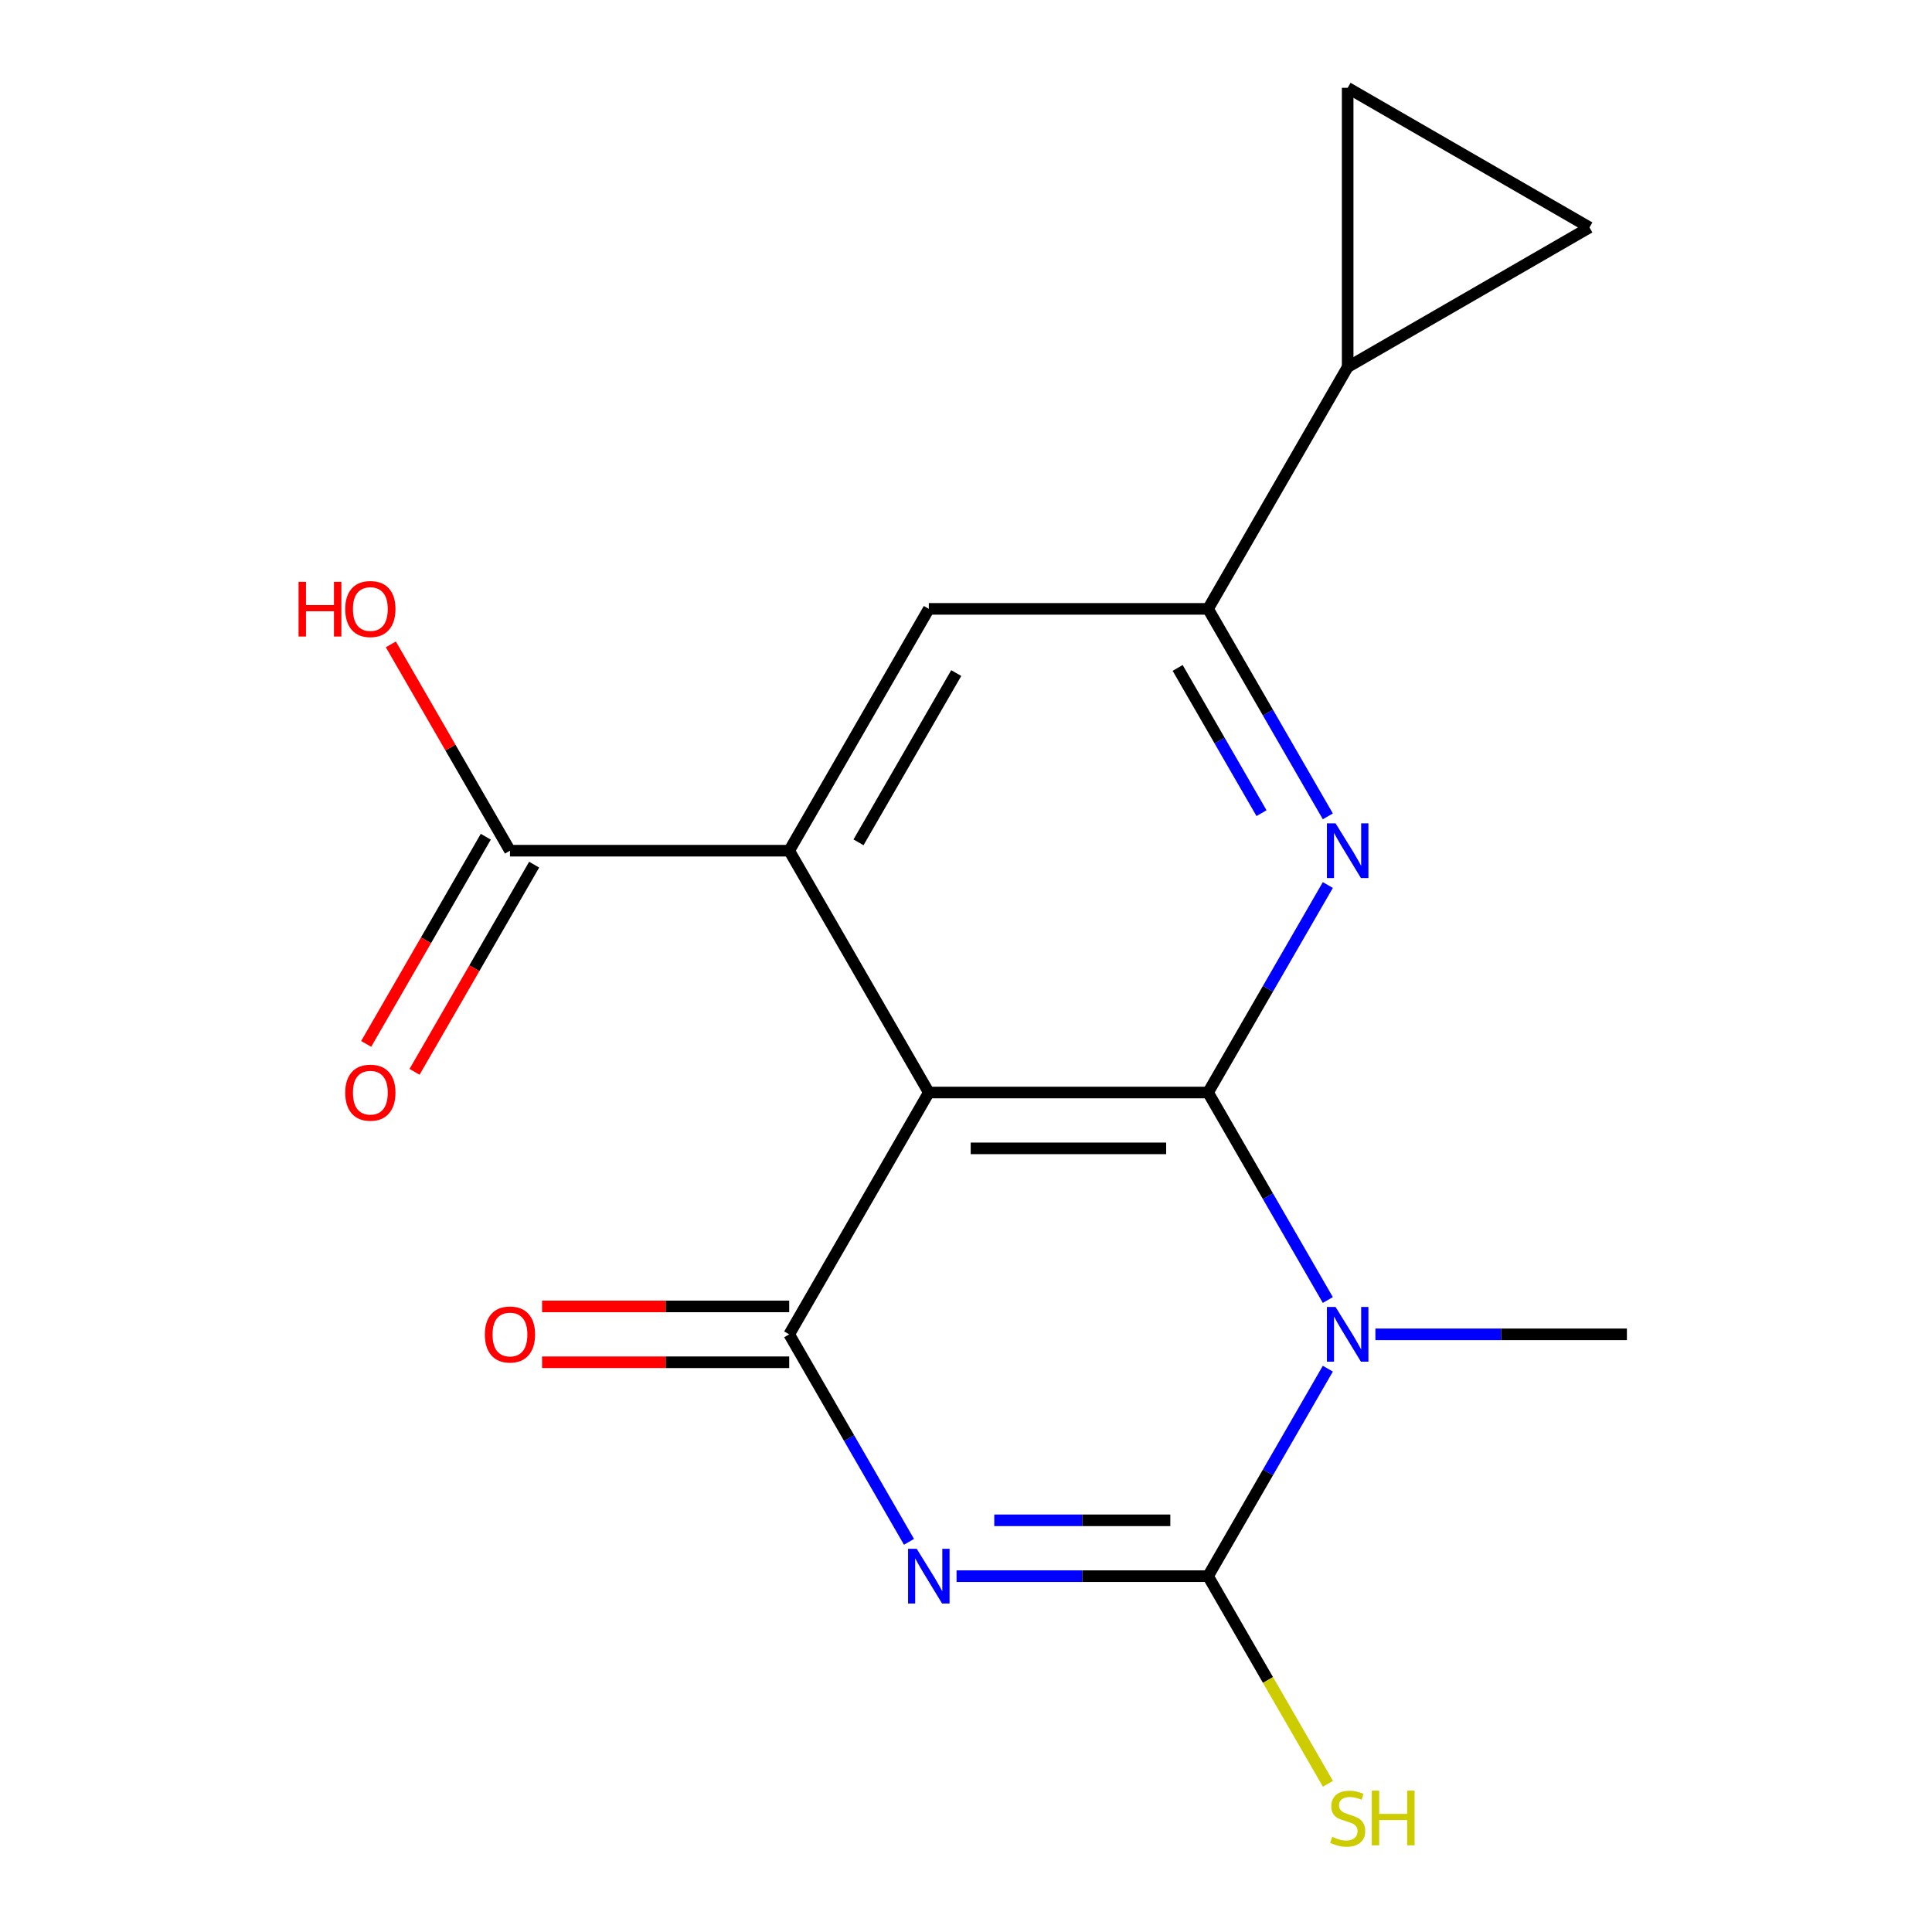 <?xml version='1.0' encoding='iso-8859-1'?>
<svg version='1.1' baseProfile='full'
              xmlns='http://www.w3.org/2000/svg'
                      xmlns:rdkit='http://www.rdkit.org/xml'
                      xmlns:xlink='http://www.w3.org/1999/xlink'
                  xml:space='preserve'
width='1000px' height='1000px' viewBox='0 0 1000 1000'>
<!-- END OF HEADER -->
<rect style='opacity:1.0;fill:#FFFFFF;stroke:none' width='1000' height='1000' x='0' y='0'> </rect>
<path class='bond-1' d='M 625.285,565.485 L 656.287,619.181' style='fill:none;fill-rule:evenodd;stroke:#000000;stroke-width:6px;stroke-linecap:butt;stroke-linejoin:miter;stroke-opacity:1' />
<path class='bond-1' d='M 656.287,619.181 L 687.288,672.878' style='fill:none;fill-rule:evenodd;stroke:#0000FF;stroke-width:6px;stroke-linecap:butt;stroke-linejoin:miter;stroke-opacity:1' />
<path class='bond-2' d='M 625.285,565.485 L 480.755,565.485' style='fill:none;fill-rule:evenodd;stroke:#000000;stroke-width:6px;stroke-linecap:butt;stroke-linejoin:miter;stroke-opacity:1' />
<path class='bond-2' d='M 603.605,594.391 L 502.434,594.391' style='fill:none;fill-rule:evenodd;stroke:#000000;stroke-width:6px;stroke-linecap:butt;stroke-linejoin:miter;stroke-opacity:1' />
<path class='bond-5' d='M 625.285,565.485 L 656.287,511.788' style='fill:none;fill-rule:evenodd;stroke:#000000;stroke-width:6px;stroke-linecap:butt;stroke-linejoin:miter;stroke-opacity:1' />
<path class='bond-5' d='M 656.287,511.788 L 687.288,458.091' style='fill:none;fill-rule:evenodd;stroke:#0000FF;stroke-width:6px;stroke-linecap:butt;stroke-linejoin:miter;stroke-opacity:1' />
<path class='bond-0' d='M 470.493,798.045 L 439.491,744.348' style='fill:none;fill-rule:evenodd;stroke:#0000FF;stroke-width:6px;stroke-linecap:butt;stroke-linejoin:miter;stroke-opacity:1' />
<path class='bond-0' d='M 439.491,744.348 L 408.49,690.651' style='fill:none;fill-rule:evenodd;stroke:#000000;stroke-width:6px;stroke-linecap:butt;stroke-linejoin:miter;stroke-opacity:1' />
<path class='bond-18' d='M 495.108,815.818 L 560.196,815.818' style='fill:none;fill-rule:evenodd;stroke:#0000FF;stroke-width:6px;stroke-linecap:butt;stroke-linejoin:miter;stroke-opacity:1' />
<path class='bond-18' d='M 560.196,815.818 L 625.285,815.818' style='fill:none;fill-rule:evenodd;stroke:#000000;stroke-width:6px;stroke-linecap:butt;stroke-linejoin:miter;stroke-opacity:1' />
<path class='bond-18' d='M 514.634,786.912 L 560.196,786.912' style='fill:none;fill-rule:evenodd;stroke:#0000FF;stroke-width:6px;stroke-linecap:butt;stroke-linejoin:miter;stroke-opacity:1' />
<path class='bond-18' d='M 560.196,786.912 L 605.758,786.912' style='fill:none;fill-rule:evenodd;stroke:#000000;stroke-width:6px;stroke-linecap:butt;stroke-linejoin:miter;stroke-opacity:1' />
<path class='bond-3' d='M 687.288,708.425 L 656.287,762.121' style='fill:none;fill-rule:evenodd;stroke:#0000FF;stroke-width:6px;stroke-linecap:butt;stroke-linejoin:miter;stroke-opacity:1' />
<path class='bond-3' d='M 656.287,762.121 L 625.285,815.818' style='fill:none;fill-rule:evenodd;stroke:#000000;stroke-width:6px;stroke-linecap:butt;stroke-linejoin:miter;stroke-opacity:1' />
<path class='bond-16' d='M 711.903,690.651 L 776.991,690.651' style='fill:none;fill-rule:evenodd;stroke:#0000FF;stroke-width:6px;stroke-linecap:butt;stroke-linejoin:miter;stroke-opacity:1' />
<path class='bond-16' d='M 776.991,690.651 L 842.08,690.651' style='fill:none;fill-rule:evenodd;stroke:#000000;stroke-width:6px;stroke-linecap:butt;stroke-linejoin:miter;stroke-opacity:1' />
<path class='bond-4' d='M 480.755,565.485 L 408.49,690.651' style='fill:none;fill-rule:evenodd;stroke:#000000;stroke-width:6px;stroke-linecap:butt;stroke-linejoin:miter;stroke-opacity:1' />
<path class='bond-6' d='M 480.755,565.485 L 408.49,440.318' style='fill:none;fill-rule:evenodd;stroke:#000000;stroke-width:6px;stroke-linecap:butt;stroke-linejoin:miter;stroke-opacity:1' />
<path class='bond-14' d='M 625.285,815.818 L 656.31,869.555' style='fill:none;fill-rule:evenodd;stroke:#000000;stroke-width:6px;stroke-linecap:butt;stroke-linejoin:miter;stroke-opacity:1' />
<path class='bond-14' d='M 656.31,869.555 L 687.335,923.292' style='fill:none;fill-rule:evenodd;stroke:#CCCC00;stroke-width:6px;stroke-linecap:butt;stroke-linejoin:miter;stroke-opacity:1' />
<path class='bond-13' d='M 408.49,676.198 L 344.531,676.198' style='fill:none;fill-rule:evenodd;stroke:#000000;stroke-width:6px;stroke-linecap:butt;stroke-linejoin:miter;stroke-opacity:1' />
<path class='bond-13' d='M 344.531,676.198 L 280.573,676.198' style='fill:none;fill-rule:evenodd;stroke:#FF0000;stroke-width:6px;stroke-linecap:butt;stroke-linejoin:miter;stroke-opacity:1' />
<path class='bond-13' d='M 408.49,705.104 L 344.531,705.104' style='fill:none;fill-rule:evenodd;stroke:#000000;stroke-width:6px;stroke-linecap:butt;stroke-linejoin:miter;stroke-opacity:1' />
<path class='bond-13' d='M 344.531,705.104 L 280.573,705.104' style='fill:none;fill-rule:evenodd;stroke:#FF0000;stroke-width:6px;stroke-linecap:butt;stroke-linejoin:miter;stroke-opacity:1' />
<path class='bond-7' d='M 687.288,422.545 L 656.287,368.848' style='fill:none;fill-rule:evenodd;stroke:#0000FF;stroke-width:6px;stroke-linecap:butt;stroke-linejoin:miter;stroke-opacity:1' />
<path class='bond-7' d='M 656.287,368.848 L 625.285,315.151' style='fill:none;fill-rule:evenodd;stroke:#000000;stroke-width:6px;stroke-linecap:butt;stroke-linejoin:miter;stroke-opacity:1' />
<path class='bond-7' d='M 652.954,420.889 L 631.253,383.301' style='fill:none;fill-rule:evenodd;stroke:#0000FF;stroke-width:6px;stroke-linecap:butt;stroke-linejoin:miter;stroke-opacity:1' />
<path class='bond-7' d='M 631.253,383.301 L 609.552,345.713' style='fill:none;fill-rule:evenodd;stroke:#000000;stroke-width:6px;stroke-linecap:butt;stroke-linejoin:miter;stroke-opacity:1' />
<path class='bond-9' d='M 408.49,440.318 L 263.96,440.318' style='fill:none;fill-rule:evenodd;stroke:#000000;stroke-width:6px;stroke-linecap:butt;stroke-linejoin:miter;stroke-opacity:1' />
<path class='bond-19' d='M 408.49,440.318 L 480.755,315.151' style='fill:none;fill-rule:evenodd;stroke:#000000;stroke-width:6px;stroke-linecap:butt;stroke-linejoin:miter;stroke-opacity:1' />
<path class='bond-19' d='M 444.363,435.996 L 494.948,348.379' style='fill:none;fill-rule:evenodd;stroke:#000000;stroke-width:6px;stroke-linecap:butt;stroke-linejoin:miter;stroke-opacity:1' />
<path class='bond-8' d='M 625.285,315.151 L 480.755,315.151' style='fill:none;fill-rule:evenodd;stroke:#000000;stroke-width:6px;stroke-linecap:butt;stroke-linejoin:miter;stroke-opacity:1' />
<path class='bond-10' d='M 625.285,315.151 L 697.55,189.985' style='fill:none;fill-rule:evenodd;stroke:#000000;stroke-width:6px;stroke-linecap:butt;stroke-linejoin:miter;stroke-opacity:1' />
<path class='bond-15' d='M 251.443,433.091 L 220.487,486.708' style='fill:none;fill-rule:evenodd;stroke:#000000;stroke-width:6px;stroke-linecap:butt;stroke-linejoin:miter;stroke-opacity:1' />
<path class='bond-15' d='M 220.487,486.708 L 189.532,540.325' style='fill:none;fill-rule:evenodd;stroke:#FF0000;stroke-width:6px;stroke-linecap:butt;stroke-linejoin:miter;stroke-opacity:1' />
<path class='bond-15' d='M 276.476,447.545 L 245.521,501.161' style='fill:none;fill-rule:evenodd;stroke:#000000;stroke-width:6px;stroke-linecap:butt;stroke-linejoin:miter;stroke-opacity:1' />
<path class='bond-15' d='M 245.521,501.161 L 214.565,554.778' style='fill:none;fill-rule:evenodd;stroke:#FF0000;stroke-width:6px;stroke-linecap:butt;stroke-linejoin:miter;stroke-opacity:1' />
<path class='bond-17' d='M 263.96,440.318 L 233.131,386.921' style='fill:none;fill-rule:evenodd;stroke:#000000;stroke-width:6px;stroke-linecap:butt;stroke-linejoin:miter;stroke-opacity:1' />
<path class='bond-17' d='M 233.131,386.921 L 202.302,333.525' style='fill:none;fill-rule:evenodd;stroke:#FF0000;stroke-width:6px;stroke-linecap:butt;stroke-linejoin:miter;stroke-opacity:1' />
<path class='bond-11' d='M 697.55,189.985 L 697.55,45.455' style='fill:none;fill-rule:evenodd;stroke:#000000;stroke-width:6px;stroke-linecap:butt;stroke-linejoin:miter;stroke-opacity:1' />
<path class='bond-12' d='M 697.55,189.985 L 822.716,117.72' style='fill:none;fill-rule:evenodd;stroke:#000000;stroke-width:6px;stroke-linecap:butt;stroke-linejoin:miter;stroke-opacity:1' />
<path class='bond-20' d='M 697.55,45.455 L 822.716,117.72' style='fill:none;fill-rule:evenodd;stroke:#000000;stroke-width:6px;stroke-linecap:butt;stroke-linejoin:miter;stroke-opacity:1' />
<path  class='atom-1' d='M 474.495 801.658
L 483.775 816.658
Q 484.695 818.138, 486.175 820.818
Q 487.655 823.498, 487.735 823.658
L 487.735 801.658
L 491.495 801.658
L 491.495 829.978
L 487.615 829.978
L 477.655 813.578
Q 476.495 811.658, 475.255 809.458
Q 474.055 807.258, 473.695 806.578
L 473.695 829.978
L 470.015 829.978
L 470.015 801.658
L 474.495 801.658
' fill='#0000FF'/>
<path  class='atom-2' d='M 691.29 676.491
L 700.57 691.491
Q 701.49 692.971, 702.97 695.651
Q 704.45 698.331, 704.53 698.491
L 704.53 676.491
L 708.29 676.491
L 708.29 704.811
L 704.41 704.811
L 694.45 688.411
Q 693.29 686.491, 692.05 684.291
Q 690.85 682.091, 690.49 681.411
L 690.49 704.811
L 686.81 704.811
L 686.81 676.491
L 691.29 676.491
' fill='#0000FF'/>
<path  class='atom-6' d='M 691.29 426.158
L 700.57 441.158
Q 701.49 442.638, 702.97 445.318
Q 704.45 447.998, 704.53 448.158
L 704.53 426.158
L 708.29 426.158
L 708.29 454.478
L 704.41 454.478
L 694.45 438.078
Q 693.29 436.158, 692.05 433.958
Q 690.85 431.758, 690.49 431.078
L 690.49 454.478
L 686.81 454.478
L 686.81 426.158
L 691.29 426.158
' fill='#0000FF'/>
<path  class='atom-14' d='M 250.96 690.731
Q 250.96 683.931, 254.32 680.131
Q 257.68 676.331, 263.96 676.331
Q 270.24 676.331, 273.6 680.131
Q 276.96 683.931, 276.96 690.731
Q 276.96 697.611, 273.56 701.531
Q 270.16 705.411, 263.96 705.411
Q 257.72 705.411, 254.32 701.531
Q 250.96 697.651, 250.96 690.731
M 263.96 702.211
Q 268.28 702.211, 270.6 699.331
Q 272.96 696.411, 272.96 690.731
Q 272.96 685.171, 270.6 682.371
Q 268.28 679.531, 263.96 679.531
Q 259.64 679.531, 257.28 682.331
Q 254.96 685.131, 254.96 690.731
Q 254.96 696.451, 257.28 699.331
Q 259.64 702.211, 263.96 702.211
' fill='#FF0000'/>
<path  class='atom-15' d='M 689.55 950.745
Q 689.87 950.865, 691.19 951.425
Q 692.51 951.985, 693.95 952.345
Q 695.43 952.665, 696.87 952.665
Q 699.55 952.665, 701.11 951.385
Q 702.67 950.065, 702.67 947.785
Q 702.67 946.225, 701.87 945.265
Q 701.11 944.305, 699.91 943.785
Q 698.71 943.265, 696.71 942.665
Q 694.19 941.905, 692.67 941.185
Q 691.19 940.465, 690.11 938.945
Q 689.07 937.425, 689.07 934.865
Q 689.07 931.305, 691.47 929.105
Q 693.91 926.905, 698.71 926.905
Q 701.99 926.905, 705.71 928.465
L 704.79 931.545
Q 701.39 930.145, 698.83 930.145
Q 696.07 930.145, 694.55 931.305
Q 693.03 932.425, 693.07 934.385
Q 693.07 935.905, 693.83 936.825
Q 694.63 937.745, 695.75 938.265
Q 696.91 938.785, 698.83 939.385
Q 701.39 940.185, 702.91 940.985
Q 704.43 941.785, 705.51 943.425
Q 706.63 945.025, 706.63 947.785
Q 706.63 951.705, 703.99 953.825
Q 701.39 955.905, 697.03 955.905
Q 694.51 955.905, 692.59 955.345
Q 690.71 954.825, 688.47 953.905
L 689.55 950.745
' fill='#CCCC00'/>
<path  class='atom-15' d='M 710.03 926.825
L 713.87 926.825
L 713.87 938.865
L 728.35 938.865
L 728.35 926.825
L 732.19 926.825
L 732.19 955.145
L 728.35 955.145
L 728.35 942.065
L 713.87 942.065
L 713.87 955.145
L 710.03 955.145
L 710.03 926.825
' fill='#CCCC00'/>
<path  class='atom-16' d='M 178.695 565.565
Q 178.695 558.765, 182.055 554.965
Q 185.415 551.165, 191.695 551.165
Q 197.975 551.165, 201.335 554.965
Q 204.695 558.765, 204.695 565.565
Q 204.695 572.445, 201.295 576.365
Q 197.895 580.245, 191.695 580.245
Q 185.455 580.245, 182.055 576.365
Q 178.695 572.485, 178.695 565.565
M 191.695 577.045
Q 196.015 577.045, 198.335 574.165
Q 200.695 571.245, 200.695 565.565
Q 200.695 560.005, 198.335 557.205
Q 196.015 554.365, 191.695 554.365
Q 187.375 554.365, 185.015 557.165
Q 182.695 559.965, 182.695 565.565
Q 182.695 571.285, 185.015 574.165
Q 187.375 577.045, 191.695 577.045
' fill='#FF0000'/>
<path  class='atom-18' d='M 154.535 301.151
L 158.375 301.151
L 158.375 313.191
L 172.855 313.191
L 172.855 301.151
L 176.695 301.151
L 176.695 329.471
L 172.855 329.471
L 172.855 316.391
L 158.375 316.391
L 158.375 329.471
L 154.535 329.471
L 154.535 301.151
' fill='#FF0000'/>
<path  class='atom-18' d='M 178.695 315.231
Q 178.695 308.431, 182.055 304.631
Q 185.415 300.831, 191.695 300.831
Q 197.975 300.831, 201.335 304.631
Q 204.695 308.431, 204.695 315.231
Q 204.695 322.111, 201.295 326.031
Q 197.895 329.911, 191.695 329.911
Q 185.455 329.911, 182.055 326.031
Q 178.695 322.151, 178.695 315.231
M 191.695 326.711
Q 196.015 326.711, 198.335 323.831
Q 200.695 320.911, 200.695 315.231
Q 200.695 309.671, 198.335 306.871
Q 196.015 304.031, 191.695 304.031
Q 187.375 304.031, 185.015 306.831
Q 182.695 309.631, 182.695 315.231
Q 182.695 320.951, 185.015 323.831
Q 187.375 326.711, 191.695 326.711
' fill='#FF0000'/>
</svg>
